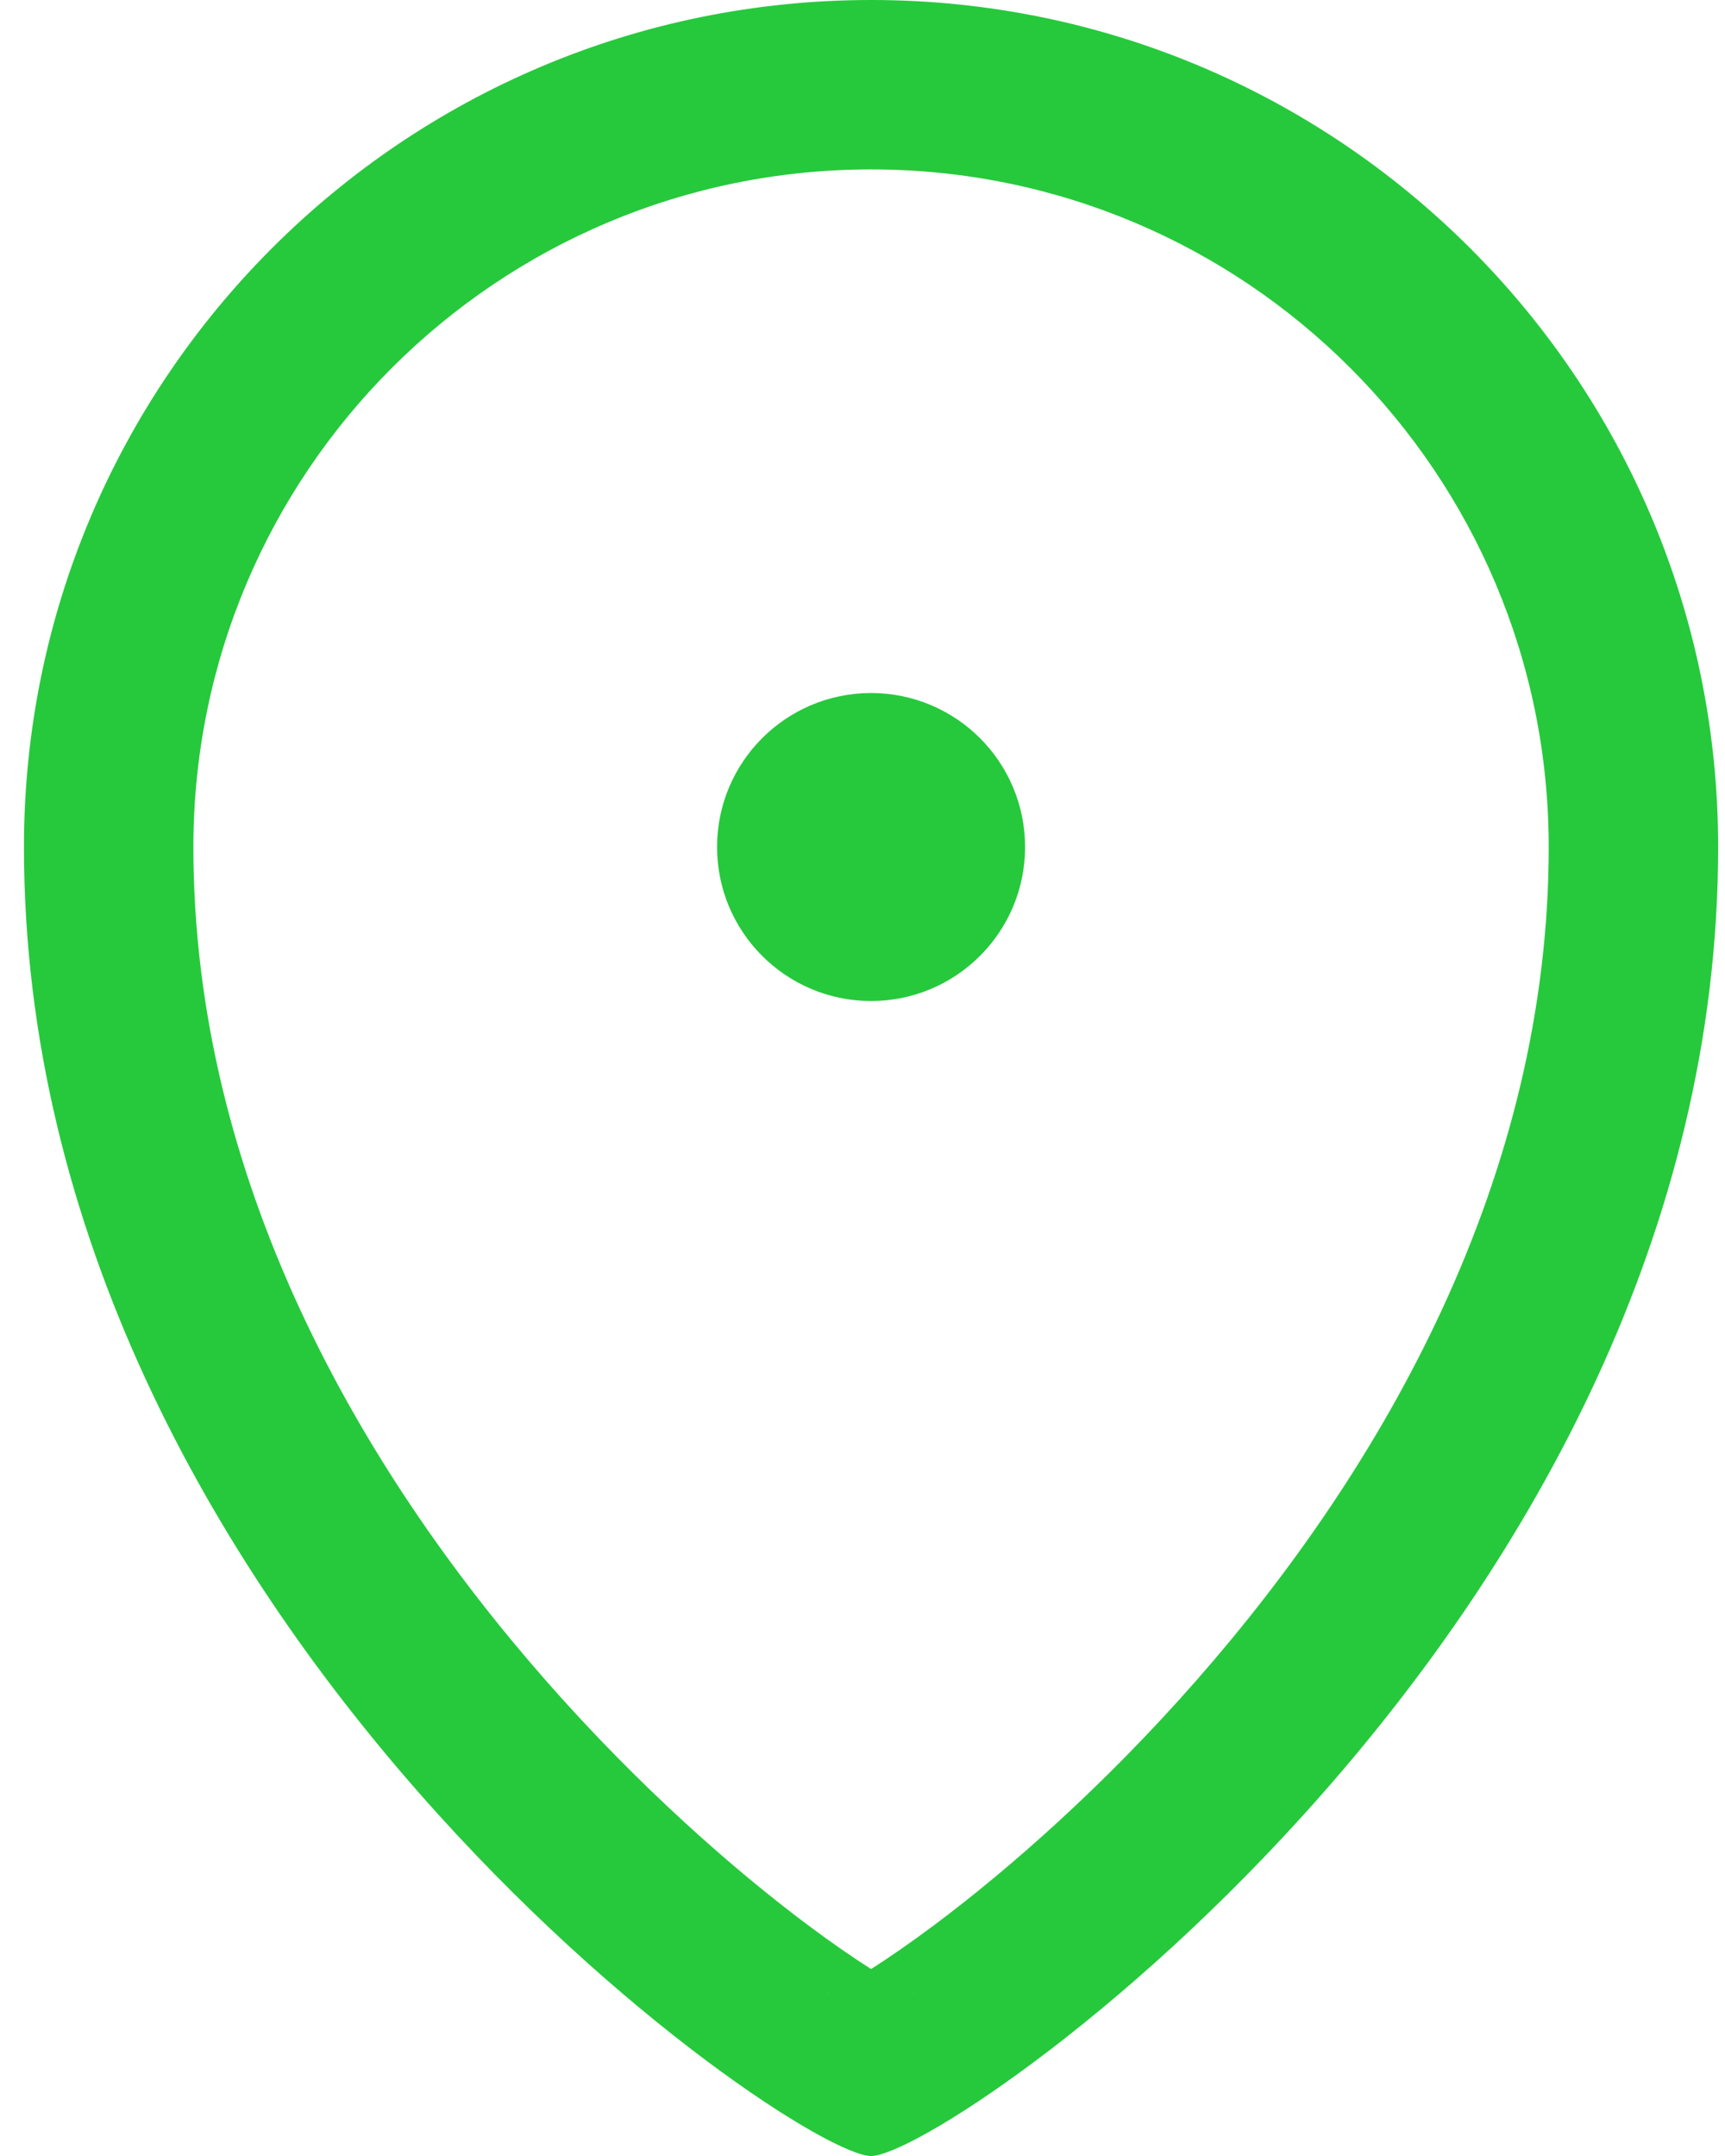 <svg width="36" height="45" viewBox="0 0 36 45" fill="none" xmlns="http://www.w3.org/2000/svg">
<circle cx="18.179" cy="17.679" r="3.214" fill="#26C93C"/>
<path fill-rule="evenodd" clip-rule="evenodd" d="M24.963 35.079C28.878 30.619 32.321 24.588 32.321 17.679C32.321 9.868 25.989 3.536 18.179 3.536C10.368 3.536 4.036 9.868 4.036 17.679C4.036 24.588 7.479 30.619 11.394 35.079C13.33 37.285 15.306 39.017 16.856 40.177C17.364 40.557 17.81 40.863 18.179 41.098C18.547 40.863 18.993 40.557 19.501 40.177C21.051 39.017 23.027 37.285 24.963 35.079ZM17.287 41.605C17.228 41.63 17.239 41.62 17.307 41.596C17.298 41.6 17.292 41.603 17.287 41.605ZM19.05 41.596C19.118 41.62 19.129 41.63 19.07 41.605C19.066 41.603 19.059 41.6 19.05 41.596ZM35.857 17.679C35.857 33.871 19.786 45 18.179 45C16.571 45 0.5 33.871 0.5 17.679C0.5 7.915 8.415 0 18.179 0C27.942 0 35.857 7.915 35.857 17.679Z" fill="#26C93C"/>
</svg>
